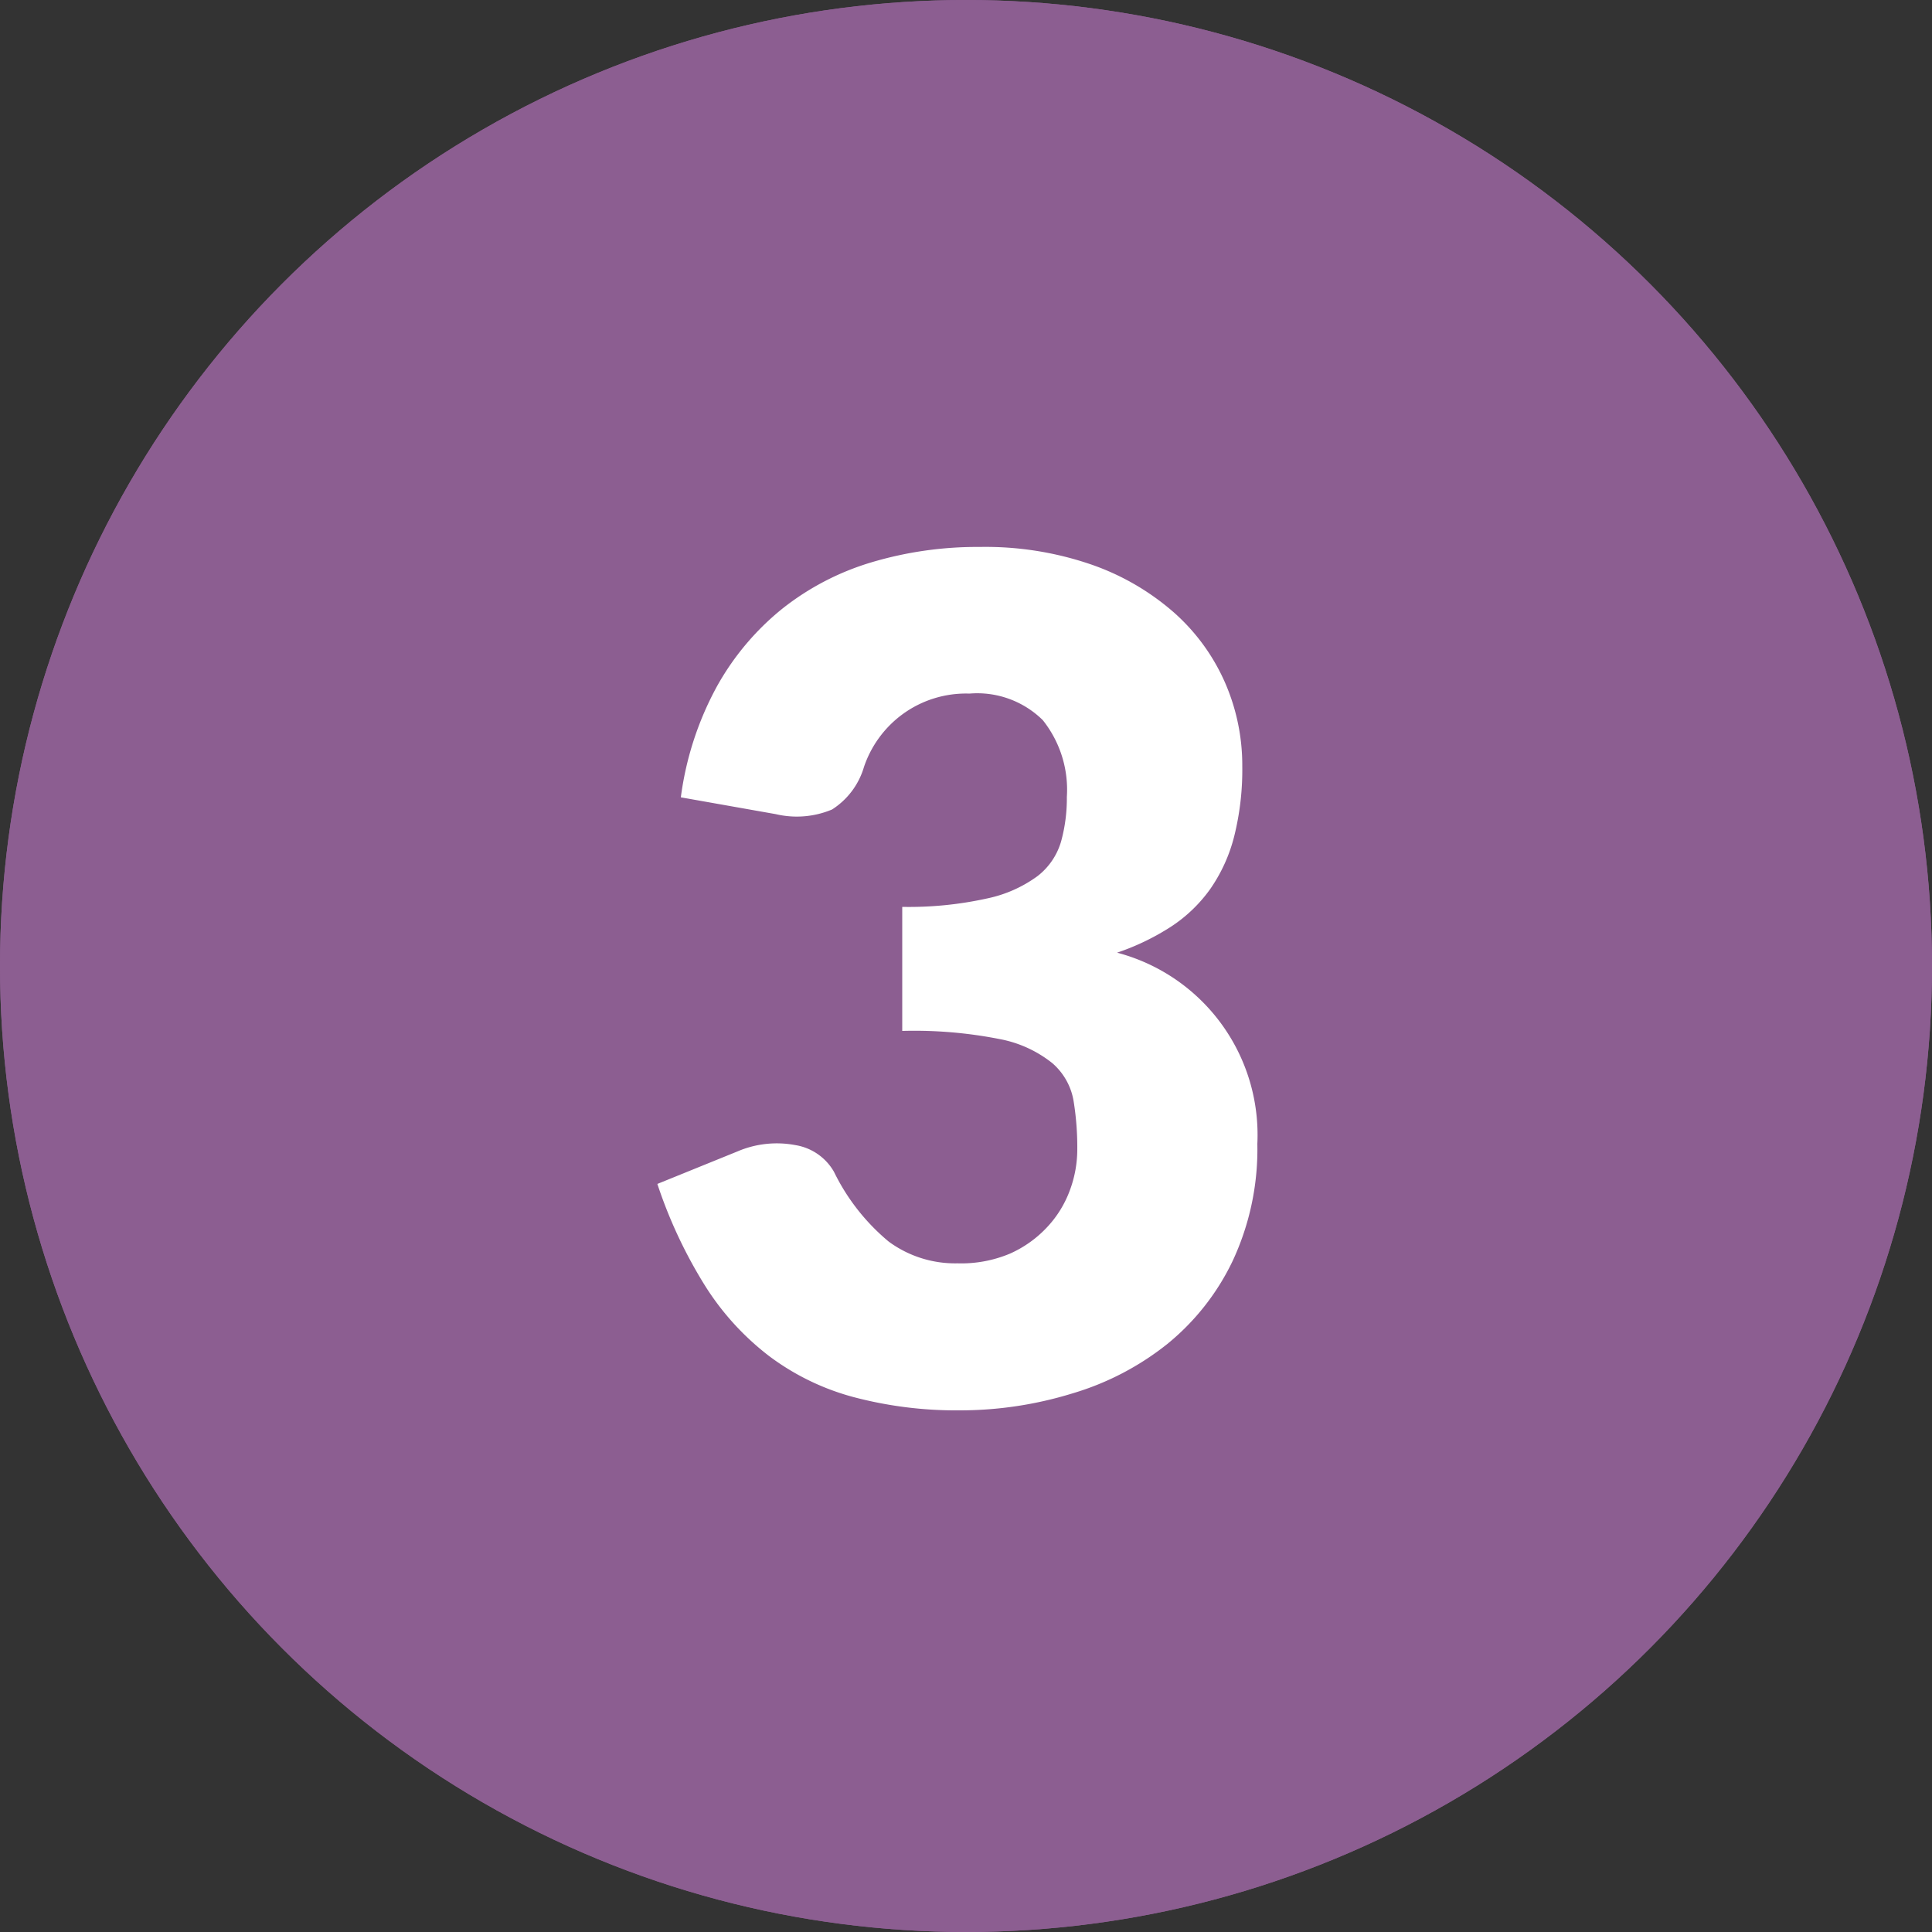 <svg xmlns="http://www.w3.org/2000/svg" width="20" height="20" viewBox="0 0 20 20">
  <rect x="0" y="0" width="20" height="20" fill="#333333" stroke="none"/>
  <g id="Group_3143" data-name="Group 3143" transform="translate(-368 -1379)">
    <g id="Ellipse_3" data-name="Ellipse 3" transform="translate(368 1379)" fill="#8c5e91" stroke="#8c5e91" stroke-width="2">
      <circle cx="10" cy="10" r="10" stroke="none"/>
      <circle cx="10" cy="10" r="9" fill="none"/>
    </g>
    <path id="Path_203" data-name="Path 203" d="M-2.952-6.246a3.282,3.282,0,0,1,.369-1.14,2.743,2.743,0,0,1,.678-.81,2.751,2.751,0,0,1,.927-.483A3.832,3.832,0,0,1,.144-8.838,3.363,3.363,0,0,1,1.3-8.655a2.577,2.577,0,0,1,.852.495,2.089,2.089,0,0,1,.528.723,2.138,2.138,0,0,1,.18.867,2.842,2.842,0,0,1-.084.729,1.67,1.67,0,0,1-.249.546,1.517,1.517,0,0,1-.408.39,2.507,2.507,0,0,1-.555.267,1.951,1.951,0,0,1,1.452,1.98A2.733,2.733,0,0,1,2.76-1.446a2.492,2.492,0,0,1-.675.858A2.888,2.888,0,0,1,1.1-.075,3.95,3.95,0,0,1-.06.1,4.156,4.156,0,0,1-1.17-.039a2.556,2.556,0,0,1-.864-.42A2.782,2.782,0,0,1-2.7-1.188a4.89,4.89,0,0,1-.495-1.056l.828-.336a1.034,1.034,0,0,1,.6-.066.563.563,0,0,1,.4.276A2.178,2.178,0,0,0-.8-1.647a1.16,1.16,0,0,0,.711.225,1.3,1.3,0,0,0,.543-.1A1.183,1.183,0,0,0,.843-1.8a1.12,1.12,0,0,0,.231-.375A1.215,1.215,0,0,0,1.152-2.6a2.986,2.986,0,0,0-.039-.507.662.662,0,0,0-.219-.387,1.238,1.238,0,0,0-.543-.249A4.562,4.562,0,0,0-.66-3.828V-5.112A3.755,3.755,0,0,0,.222-5.2a1.349,1.349,0,0,0,.519-.231.7.7,0,0,0,.243-.357,1.678,1.678,0,0,0,.06-.462,1.155,1.155,0,0,0-.249-.795A.966.966,0,0,0,.036-7.32a1.113,1.113,0,0,0-.7.219,1.122,1.122,0,0,0-.393.543.782.782,0,0,1-.33.438.944.944,0,0,1-.582.048Z" transform="translate(378 1393.5)" fill="#fff"/>
  </g>
</svg>
